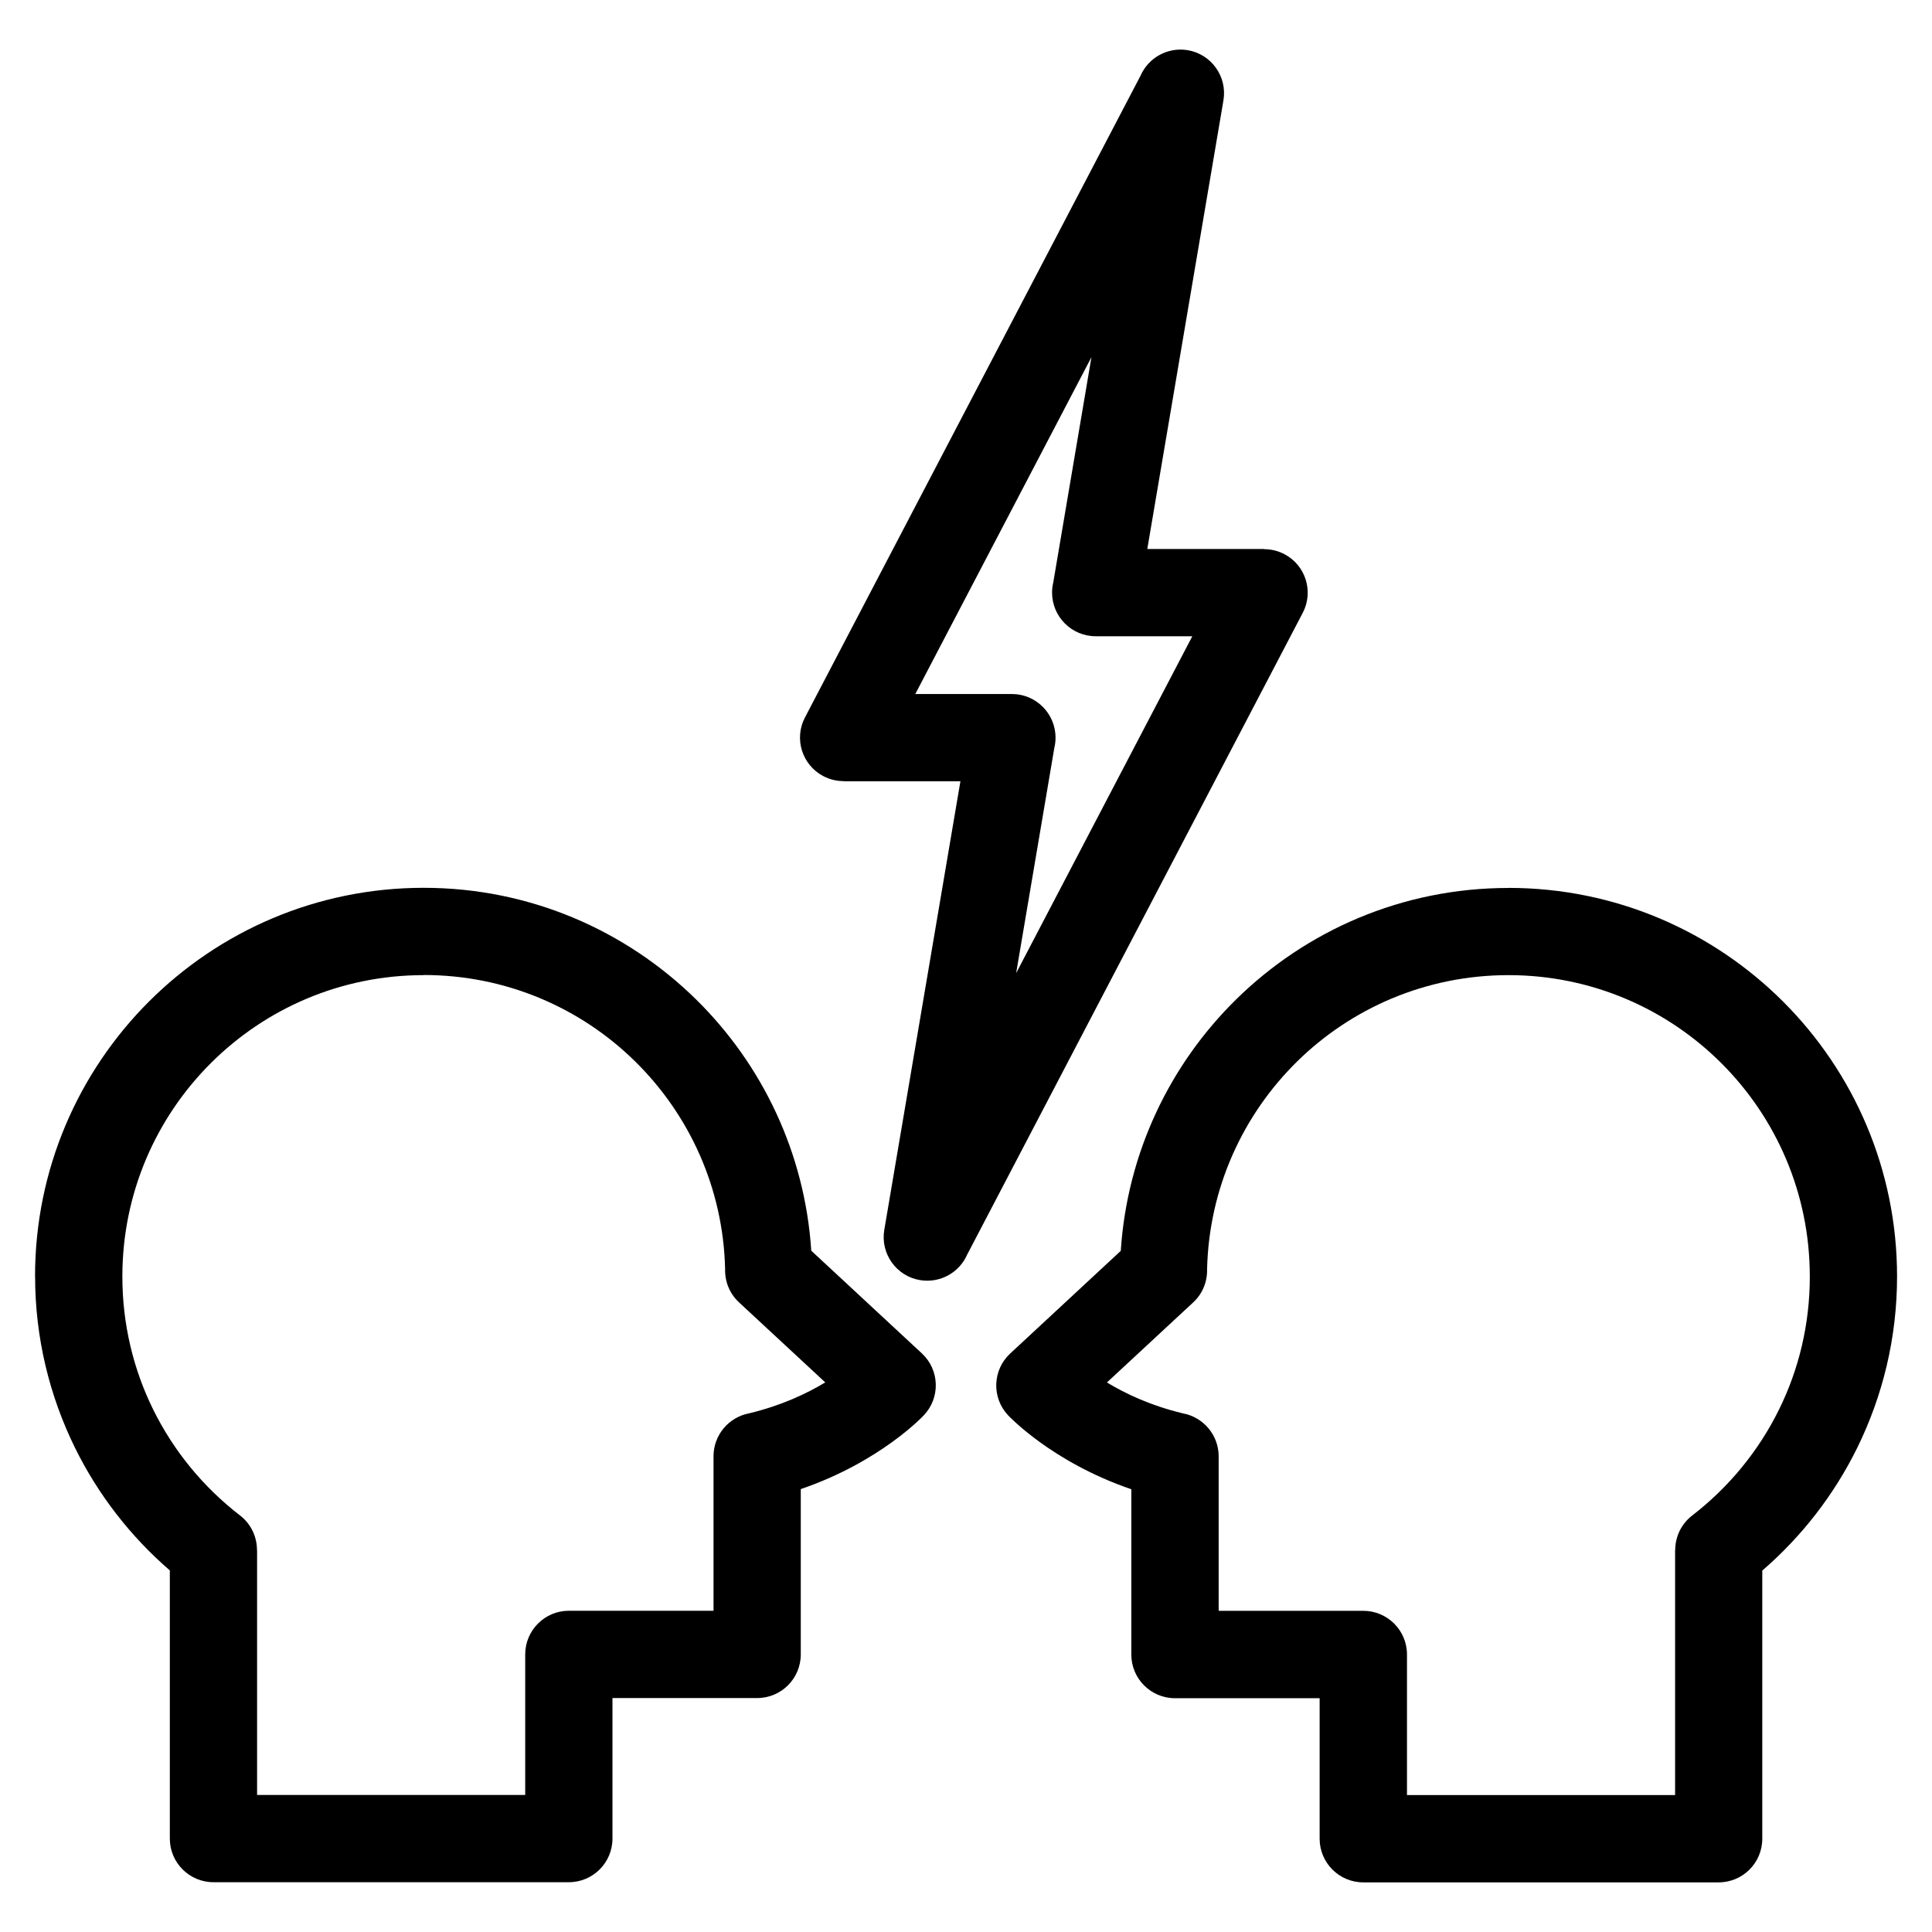 <?xml version="1.0" encoding="UTF-8"?>
<!-- Uploaded to: ICON Repo, www.iconrepo.com, Generator: ICON Repo Mixer Tools -->
<svg fill="#000000" width="800px" height="800px" version="1.1" viewBox="144 144 512 512" xmlns="http://www.w3.org/2000/svg">
 <path d="m543.75 379.3c56.875 0 102.99 46.113 102.99 102.99 0 16.262-3.809 31.695-10.582 45.449-6.137 12.453-14.723 23.488-25.137 32.48v71.066c0 6.394-5.184 11.562-11.562 11.562h-94.18c-6.379 0-11.562-5.184-11.562-11.562v-37.242h-38.344c-6.379 0-11.562-5.184-11.562-11.562v-43.816c-21.176-7.227-32.617-19.559-32.664-19.602-4.367-4.641-4.141-11.941 0.5-16.309l29.367-27.266c1.707-26.043 13.074-49.426 30.547-66.609 18.59-18.289 44.074-29.562 72.172-29.562zm-110.5-140.66-46.688 89.281h25.605c6.379 0 11.562 5.184 11.562 11.562 0 0.922-0.105 1.828-0.316 2.691l-10.125 59.719 46.688-89.281h-25.605c-6.379 0-11.562-5.184-11.562-11.562 0-0.922 0.105-1.828 0.316-2.691l10.125-59.73zm-75.934 95.508 88.949-170.11c2.07-4.715 7.148-7.617 12.469-6.742 6.289 1.043 10.535 6.996 9.492 13.285l-20.18 118.91h30.984v0.047c1.797 0 3.629 0.422 5.336 1.316 5.637 2.934 7.828 9.898 4.883 15.539l-88.949 170.11c-2.07 4.731-7.148 7.617-12.469 6.742-6.289-1.043-10.535-6.996-9.492-13.285l20.18-118.91h-30.984v-0.047c-1.797 0-3.629-0.422-5.336-1.316-5.637-2.949-7.828-9.898-4.883-15.539zm-101.04 68.273c-44.105 0-79.848 35.746-79.848 79.848 0 12.695 2.934 24.652 8.148 35.23 5.441 11.062 13.375 20.676 23.051 28.129 2.934 2.266 4.473 5.684 4.473 9.129h0.031v64.93h71.055v-37.258c0-6.379 5.184-11.562 11.562-11.562h38.344v-40.945c0-5.668 4.082-10.383 9.461-11.383 8.602-2.07 15.312-5.262 20.148-8.191l-22.867-21.219c-2.539-2.359-3.762-5.594-3.672-8.812-0.5-21.523-9.539-40.977-23.879-55.062-14.391-14.148-34.16-22.867-56-22.867zm-102.99 79.848c0-56.875 46.113-102.99 102.99-102.99 28.098 0 53.566 11.273 72.172 29.562 17.473 17.184 28.84 40.566 30.547 66.609l29.367 27.266c4.641 4.367 4.867 11.668 0.5 16.309-0.031 0.047-11.473 12.379-32.648 19.602v43.816c0 6.394-5.184 11.562-11.562 11.562h-38.344v37.242c0 6.394-5.184 11.562-11.562 11.562h-94.18c-6.379 0-11.562-5.184-11.562-11.562v-71.066c-10.398-8.992-18.984-20.027-25.121-32.48-6.769-13.754-10.582-29.188-10.582-45.449zm470.33 0c0-44.105-35.746-79.848-79.848-79.848-21.84 0-41.609 8.734-56 22.867-14.328 14.086-23.367 33.523-23.879 55.062 0.09 3.203-1.133 6.438-3.672 8.797l-22.867 21.219c4.836 2.934 11.531 6.121 20.133 8.191 5.379 0.984 9.477 5.715 9.477 11.383v40.945h38.344c6.379 0 11.562 5.184 11.562 11.562v37.258h71.055v-64.93h0.031c0-3.445 1.543-6.863 4.473-9.129 9.672-7.453 17.609-17.062 23.051-28.129 5.215-10.582 8.148-22.535 8.148-35.23z"/>
</svg>